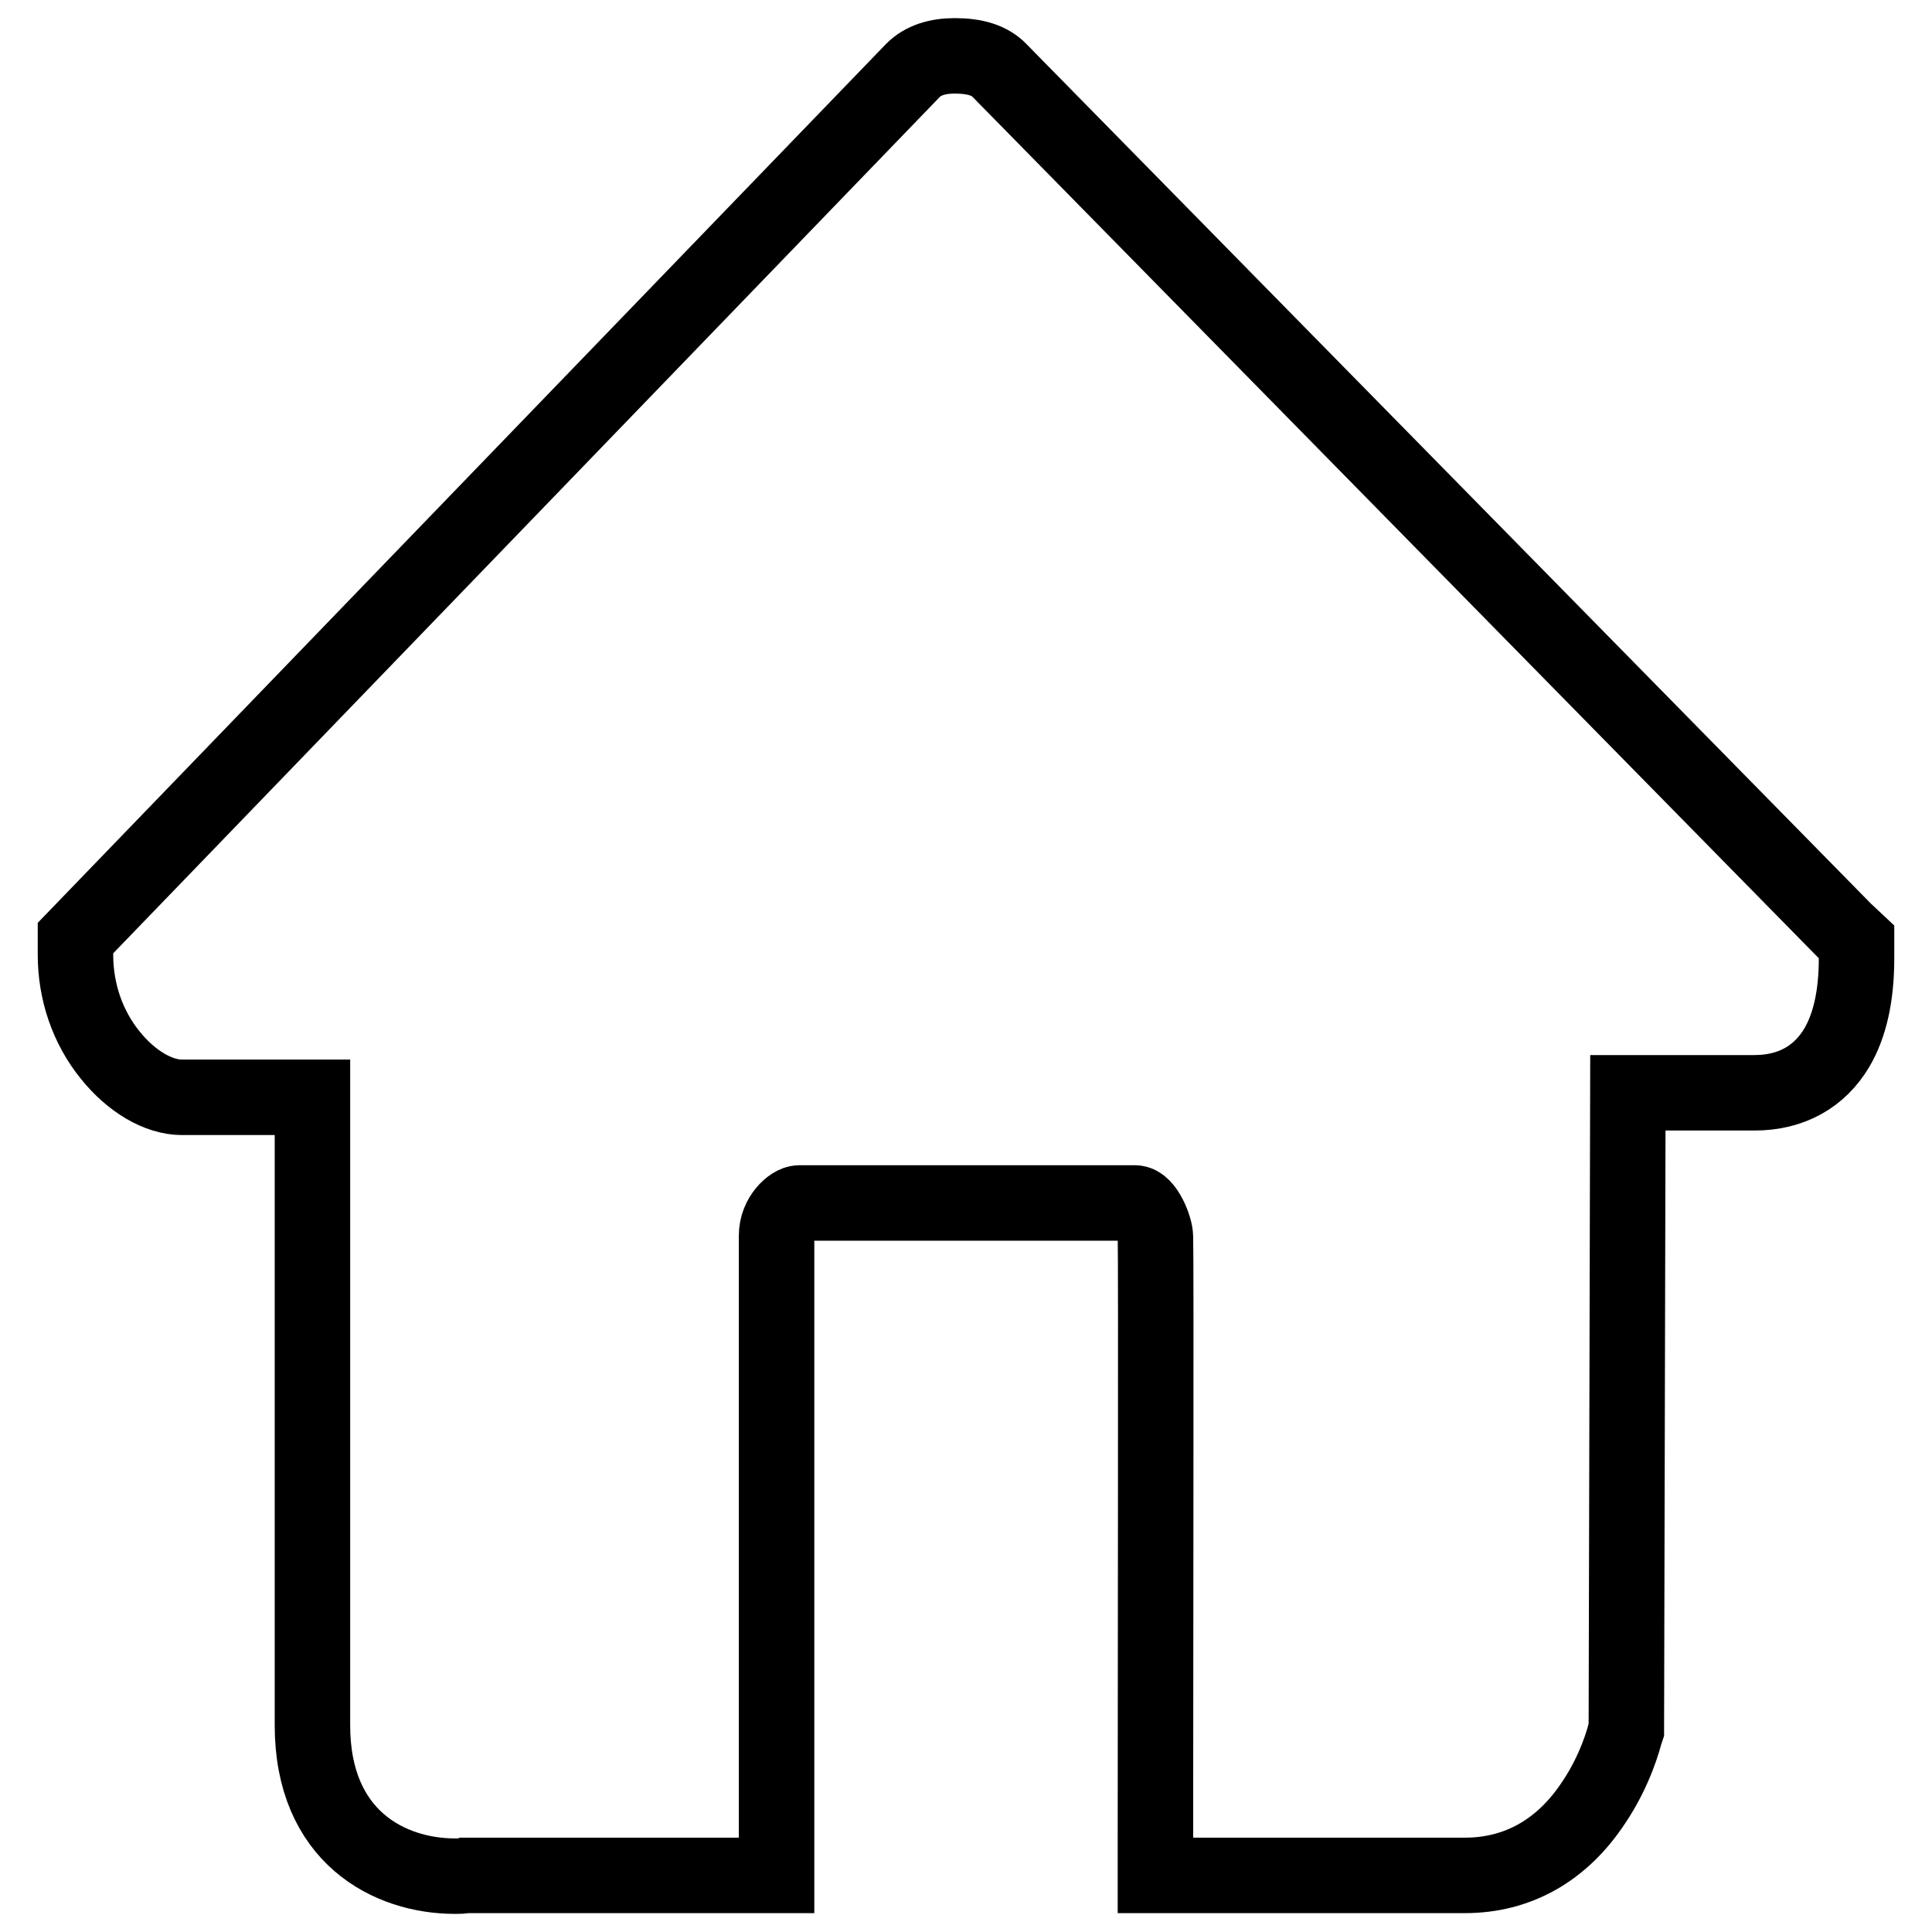 <?xml version="1.0" encoding="utf-8"?>
<!-- Svg Vector Icons : http://www.onlinewebfonts.com/icon -->
<!DOCTYPE svg PUBLIC "-//W3C//DTD SVG 1.1//EN" "http://www.w3.org/Graphics/SVG/1.1/DTD/svg11.dtd">
<svg version="1.1" xmlns="http://www.w3.org/2000/svg" xmlns:xlink="http://www.w3.org/1999/xlink" x="0px" y="0px" viewBox="0 0 256 256" enable-background="new 0 0 256 256" xml:space="preserve">
<g><g><path stroke-width="10" fill-opacity="0" stroke="#000000"  d="M244.4,123.3C233,111.7,132.9,9.8,132.5,9.4c-1.3-1.4-3.3-2-6-2c-2.3,0-4.2,0.6-5.5,1.9L10,124.3v2.2c0,4.9,1.6,9.6,4.6,13.3c2.8,3.5,6.4,5.6,9.5,5.6h17.3v83.2c0,14.8,10.2,20,18.9,20c0.5,0,1,0,1.3-0.1h41.3v-84.8c0-2.5,2-4.3,3-4.3h44.5c1.4,0,2.7,3.3,2.7,4.5c0.1,2.4,0,58,0,79.2v5.4h41c7,0,12.9-3.3,17.1-9.7c2.9-4.3,4-8.6,4.1-9l0.2-0.6l0.2-84.4h16.8c4.8,0,8.6-2.1,10.9-6c1.7-2.9,2.6-6.8,2.6-11.8v-2.2L244.4,123.3z"/></g></g>
</svg>
